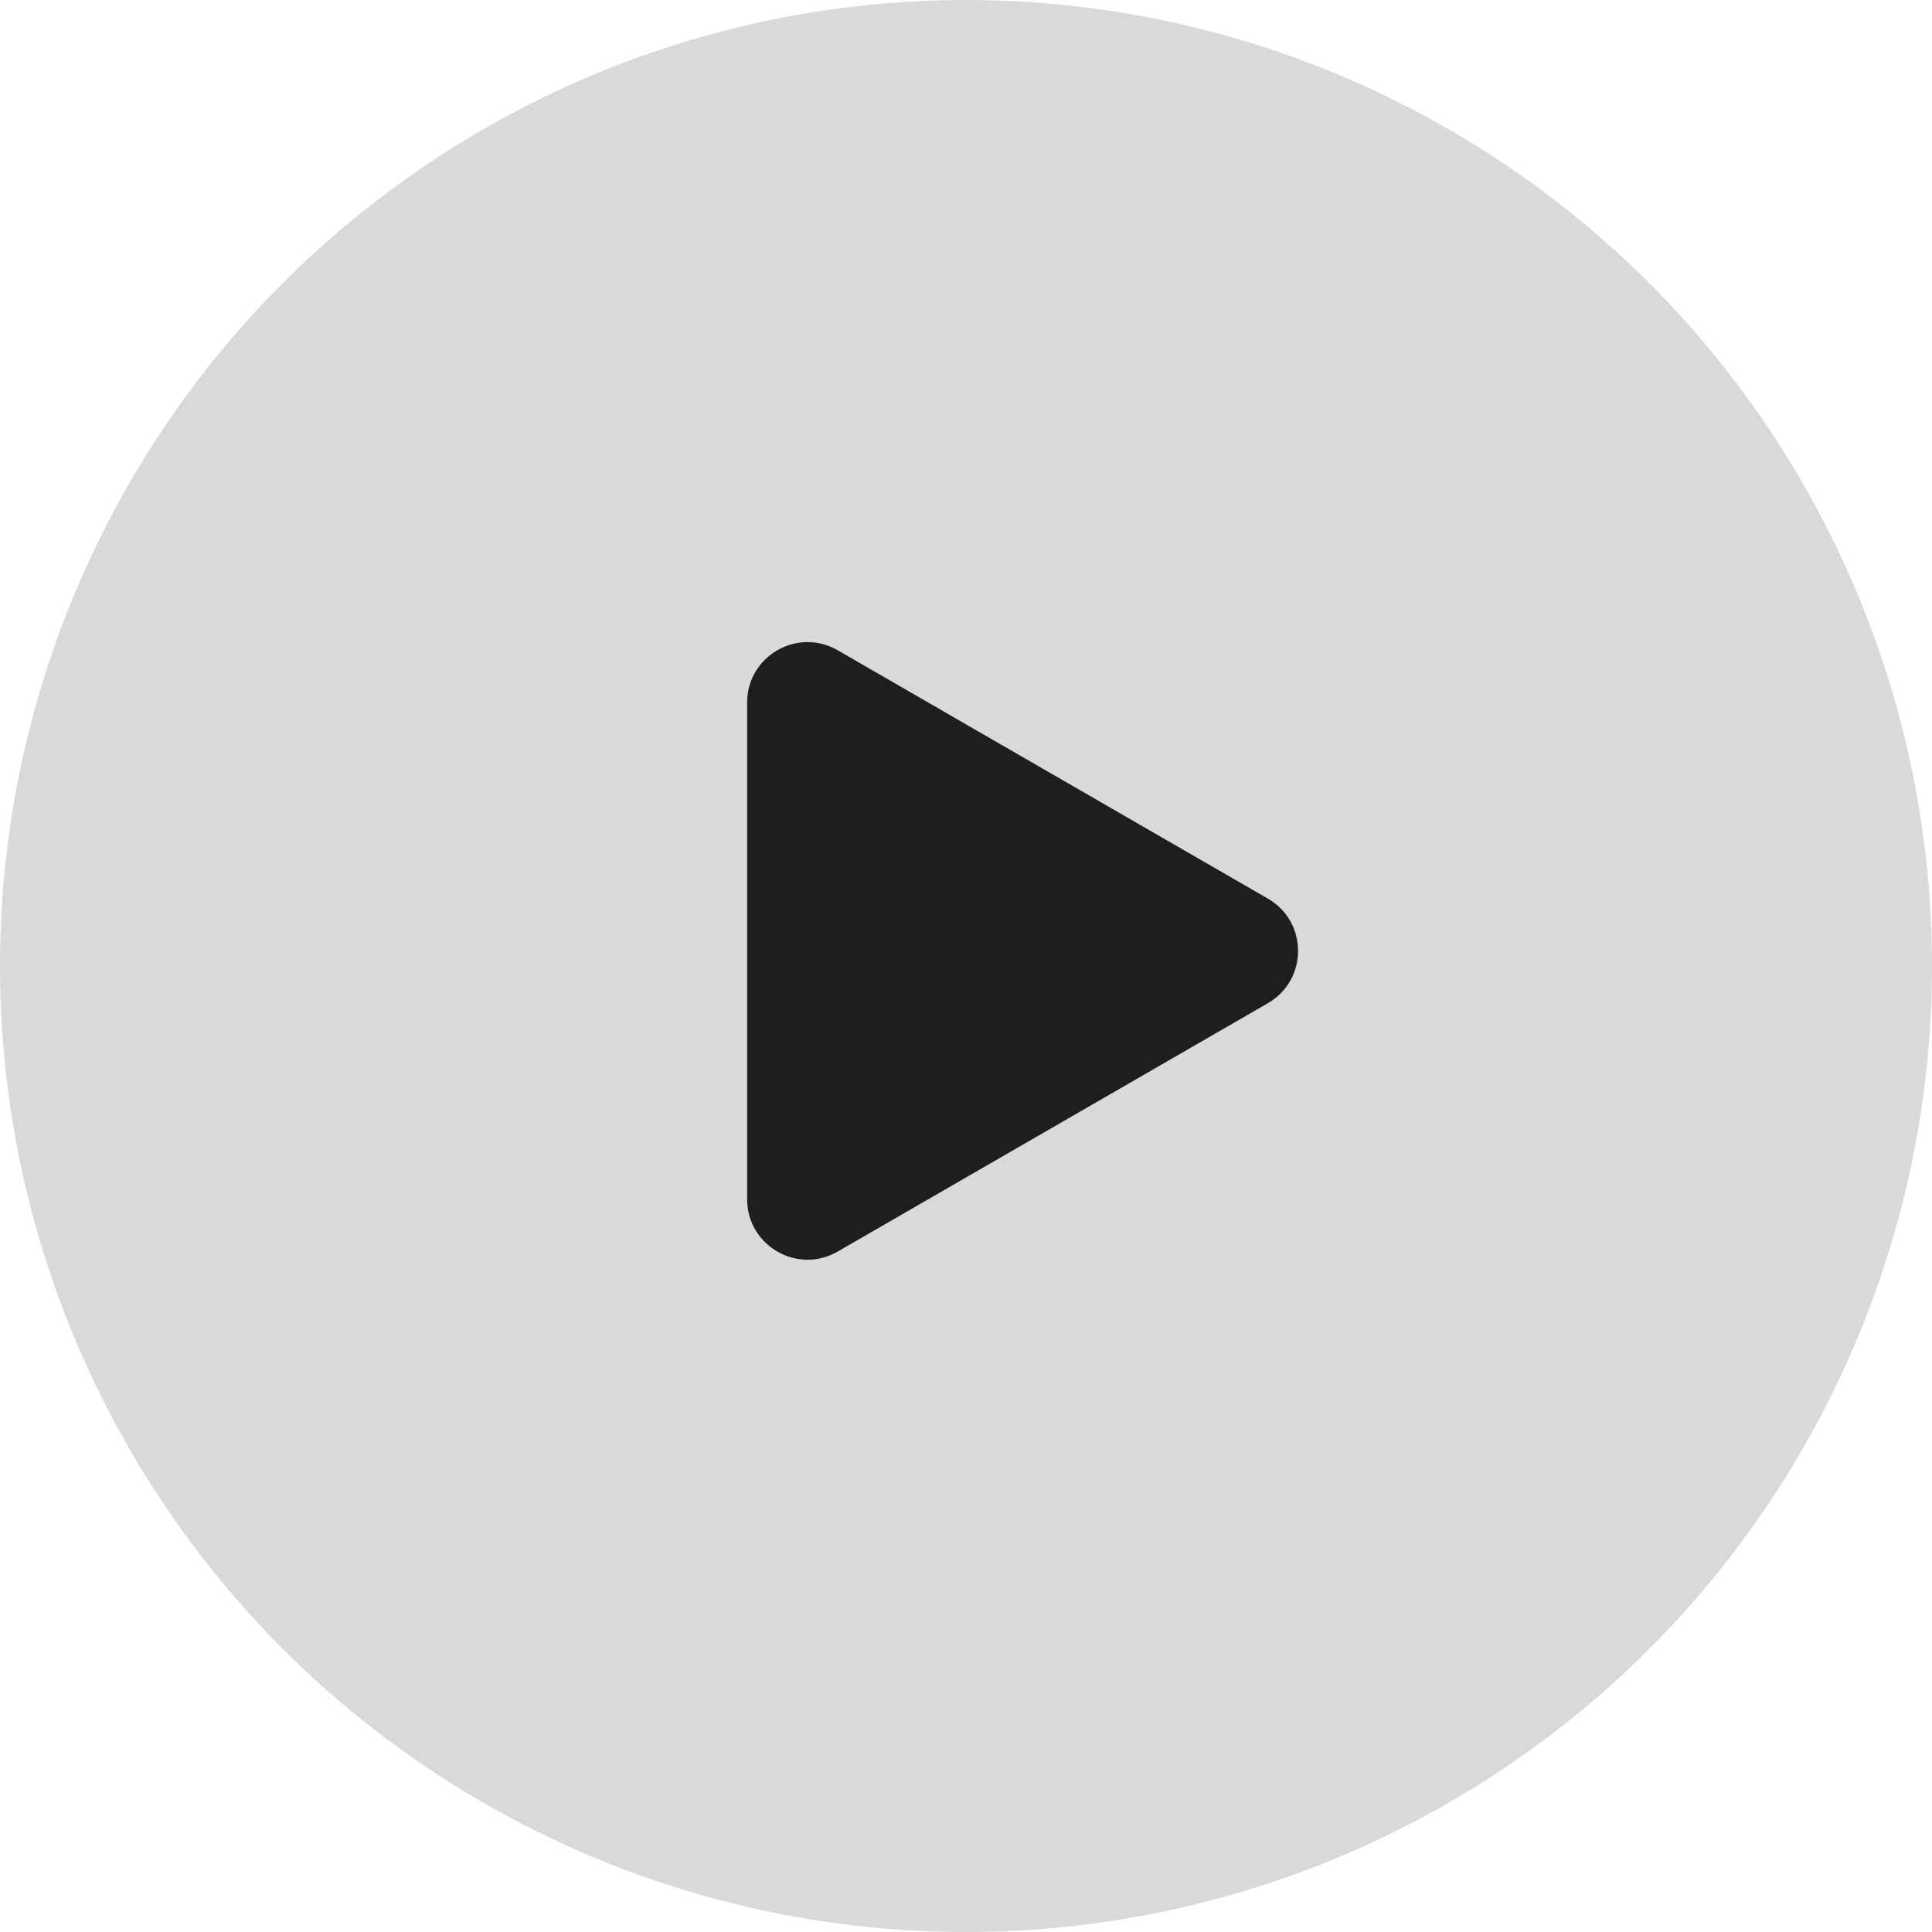 <svg width="64" height="64" viewBox="0 0 64 64" fill="none" xmlns="http://www.w3.org/2000/svg">
<circle cx="32" cy="32" r="32" fill="#D9D9D9"/>
<path d="M42 29.768C43.333 30.538 43.333 32.462 42 33.232L27.75 41.459C26.417 42.229 24.75 41.267 24.75 39.727L24.75 23.273C24.75 21.733 26.417 20.771 27.75 21.541L42 29.768Z" fill="#1E1E1E"/>
</svg>
